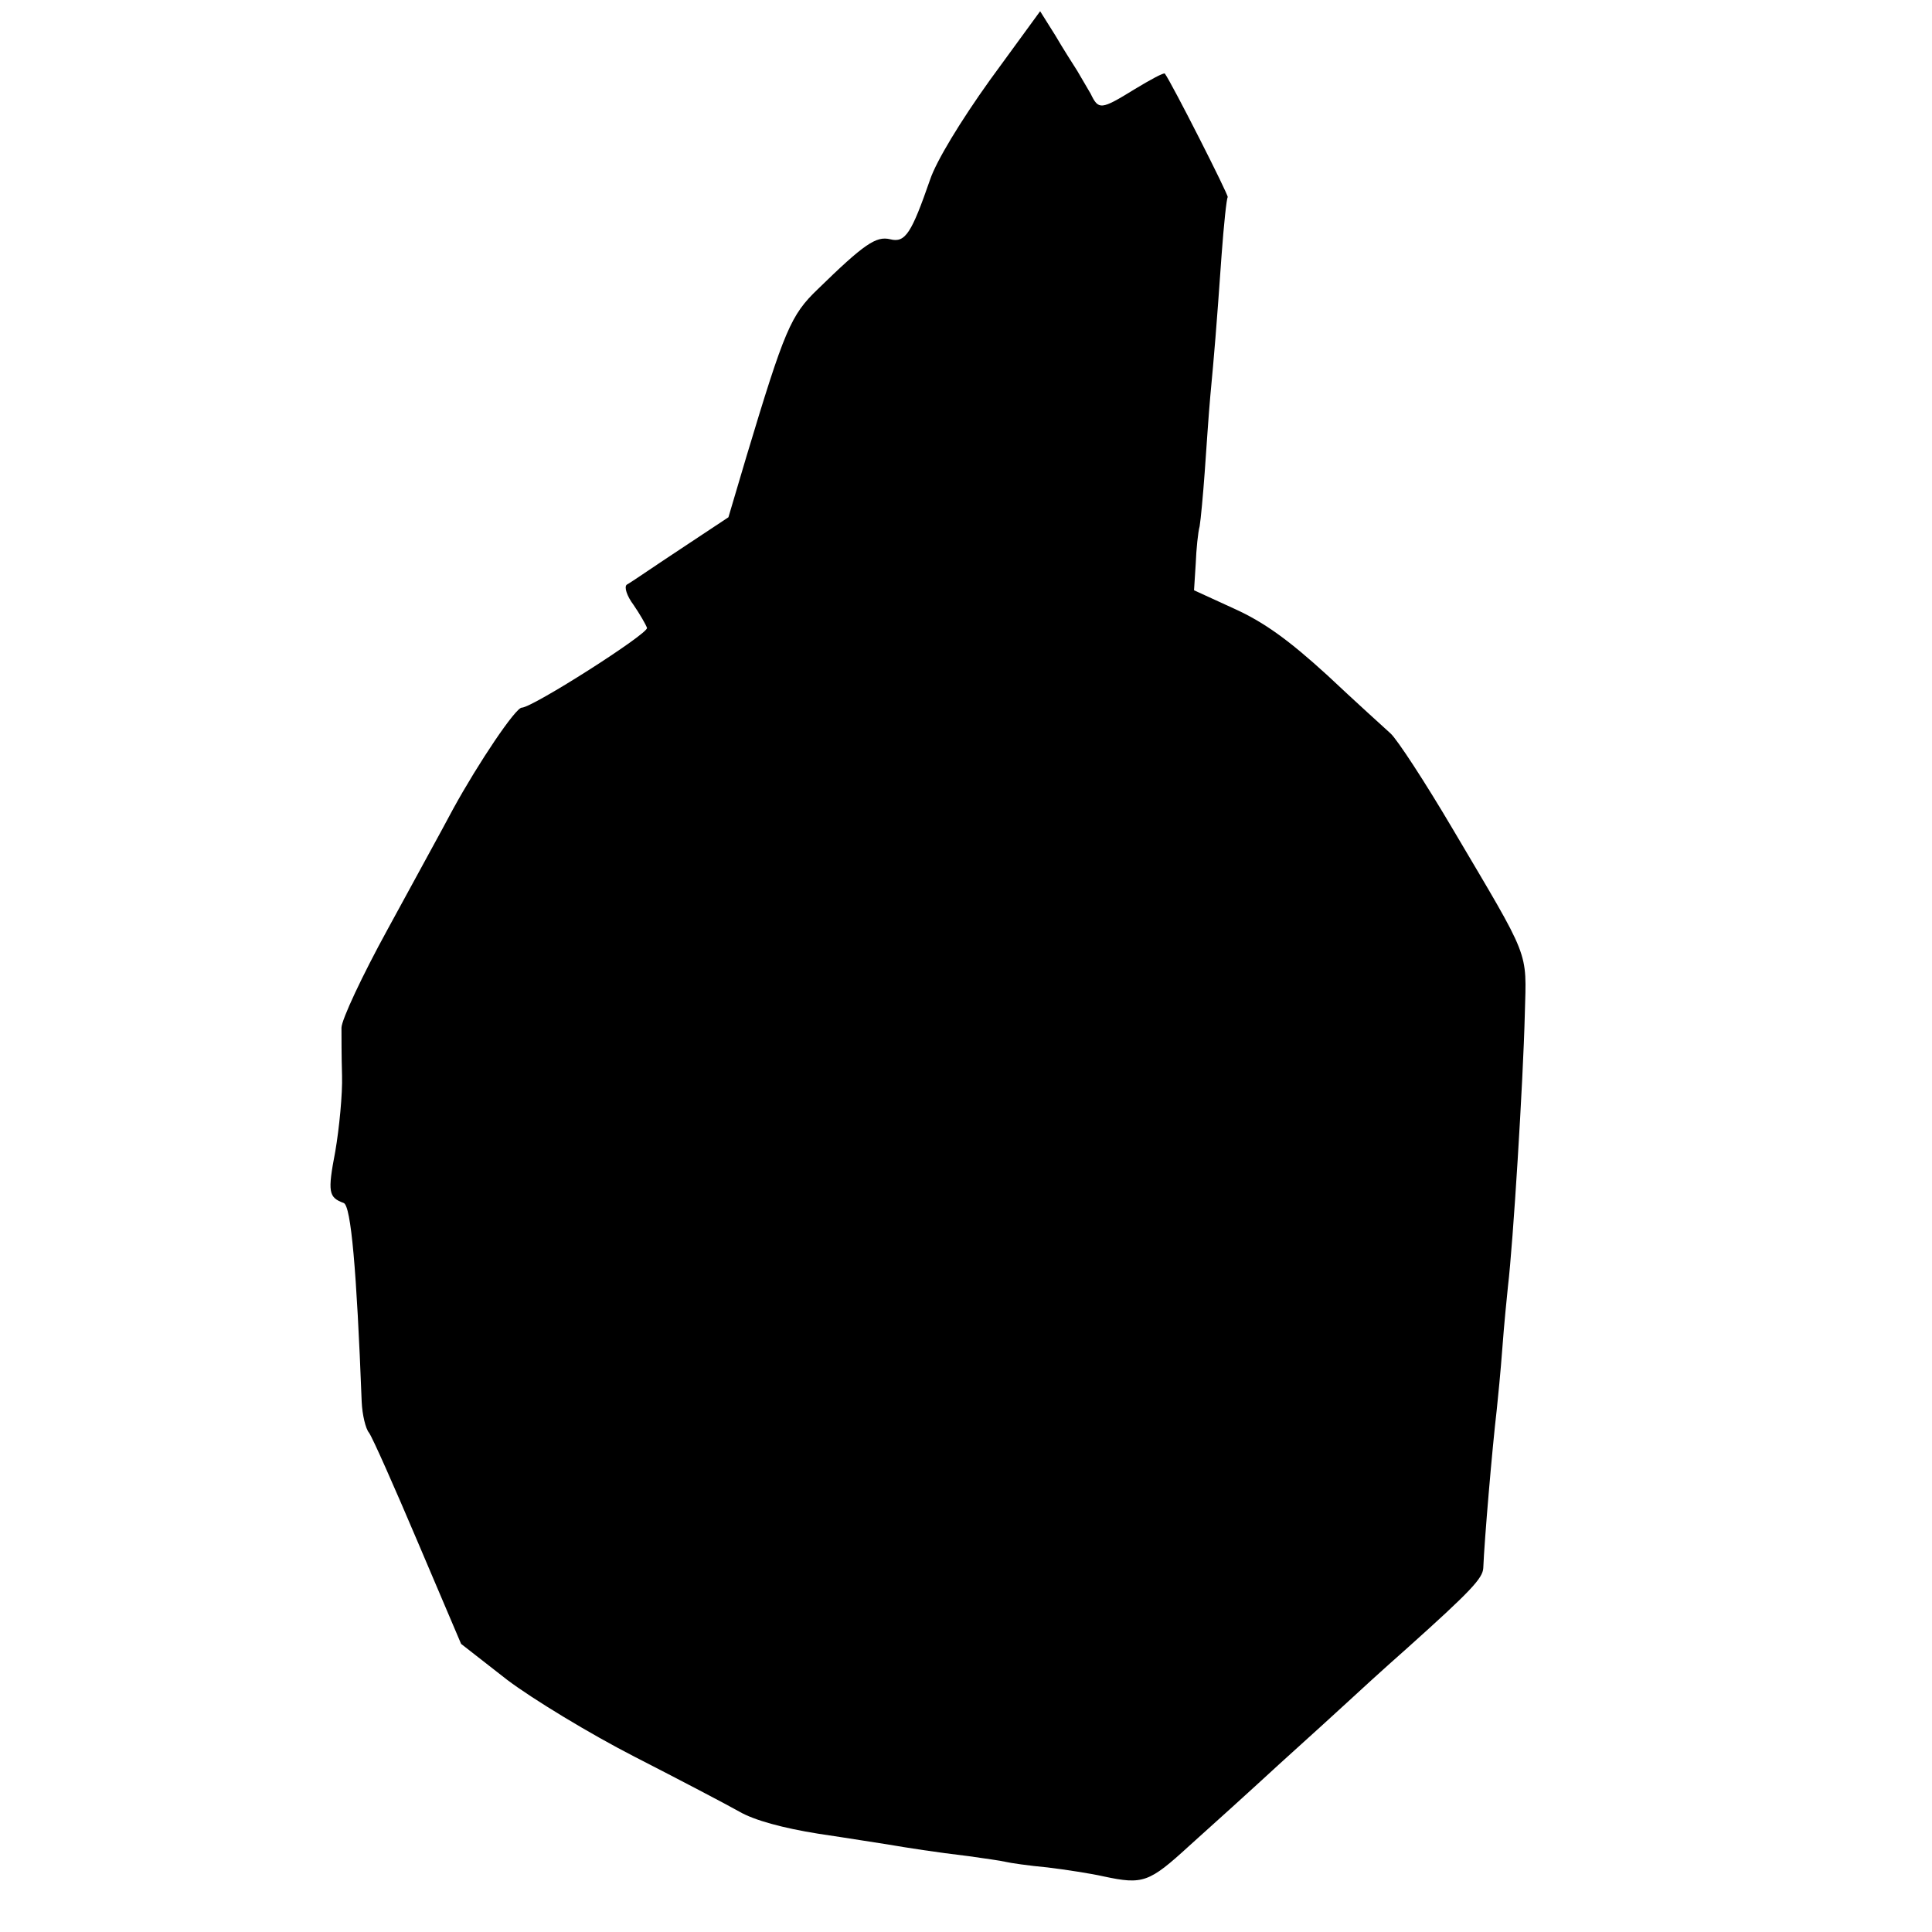 <?xml version="1.0" standalone="no"?>
<!DOCTYPE svg PUBLIC "-//W3C//DTD SVG 20010904//EN"
 "http://www.w3.org/TR/2001/REC-SVG-20010904/DTD/svg10.dtd">
<svg version="1.0" xmlns="http://www.w3.org/2000/svg"
 width="344pt" height="344pt" viewBox="0 0 344 344"
 preserveAspectRatio="xMidYMid meet">
<g transform="translate(0,344) scale(0.1,-0.1)"
fill="#000000" stroke="none">
<path d="M1763 3298 c-53 -74 -96 -145 -107 -178 -33 -95 -44 -113 -71 -106
-25 6 -46 -8 -129 -89 -48 -46 -59 -72 -127 -298 l-32 -108 -86 -57 c-47 -31
-89 -60 -95 -63 -5 -4 0 -20 12 -36 11 -16 22 -35 24 -41 3 -10 -204 -142
-223 -142 -11 0 -77 -98 -122 -180 -19 -36 -72 -132 -117 -215 -45 -82 -82
-161 -82 -175 0 -14 0 -52 1 -85 1 -33 -5 -94 -12 -135 -14 -73 -12 -82 15
-92 13 -5 23 -119 32 -354 1 -23 7 -48 13 -55 6 -8 45 -96 87 -195 l77 -181
82 -64 c45 -34 147 -96 227 -137 80 -41 164 -85 187 -98 26 -15 77 -29 140
-39 54 -8 109 -17 123 -19 35 -6 86 -14 145 -21 28 -4 57 -8 65 -10 8 -2 42
-7 75 -10 33 -4 78 -11 100 -16 70 -15 81 -11 152 54 38 34 111 100 162 147
52 47 106 96 121 110 15 14 62 57 105 95 115 103 135 125 136 143 2 50 16 214
24 282 2 19 7 69 10 110 3 41 8 91 10 110 9 75 27 363 30 485 3 115 11 93
-129 330 -49 83 -98 158 -110 169 -11 10 -63 57 -113 104 -68 62 -112 94 -165
118 l-72 33 3 47 c1 26 4 56 7 67 2 12 6 55 9 96 3 42 7 103 10 136 7 74 11
122 20 250 4 55 9 102 11 104 2 3 -100 204 -112 220 -2 2 -26 -11 -54 -28 -60
-37 -64 -37 -78 -8 -7 12 -18 31 -24 41 -7 11 -25 39 -39 63 l-27 43 -89 -122z"/>
</g>
</svg>
